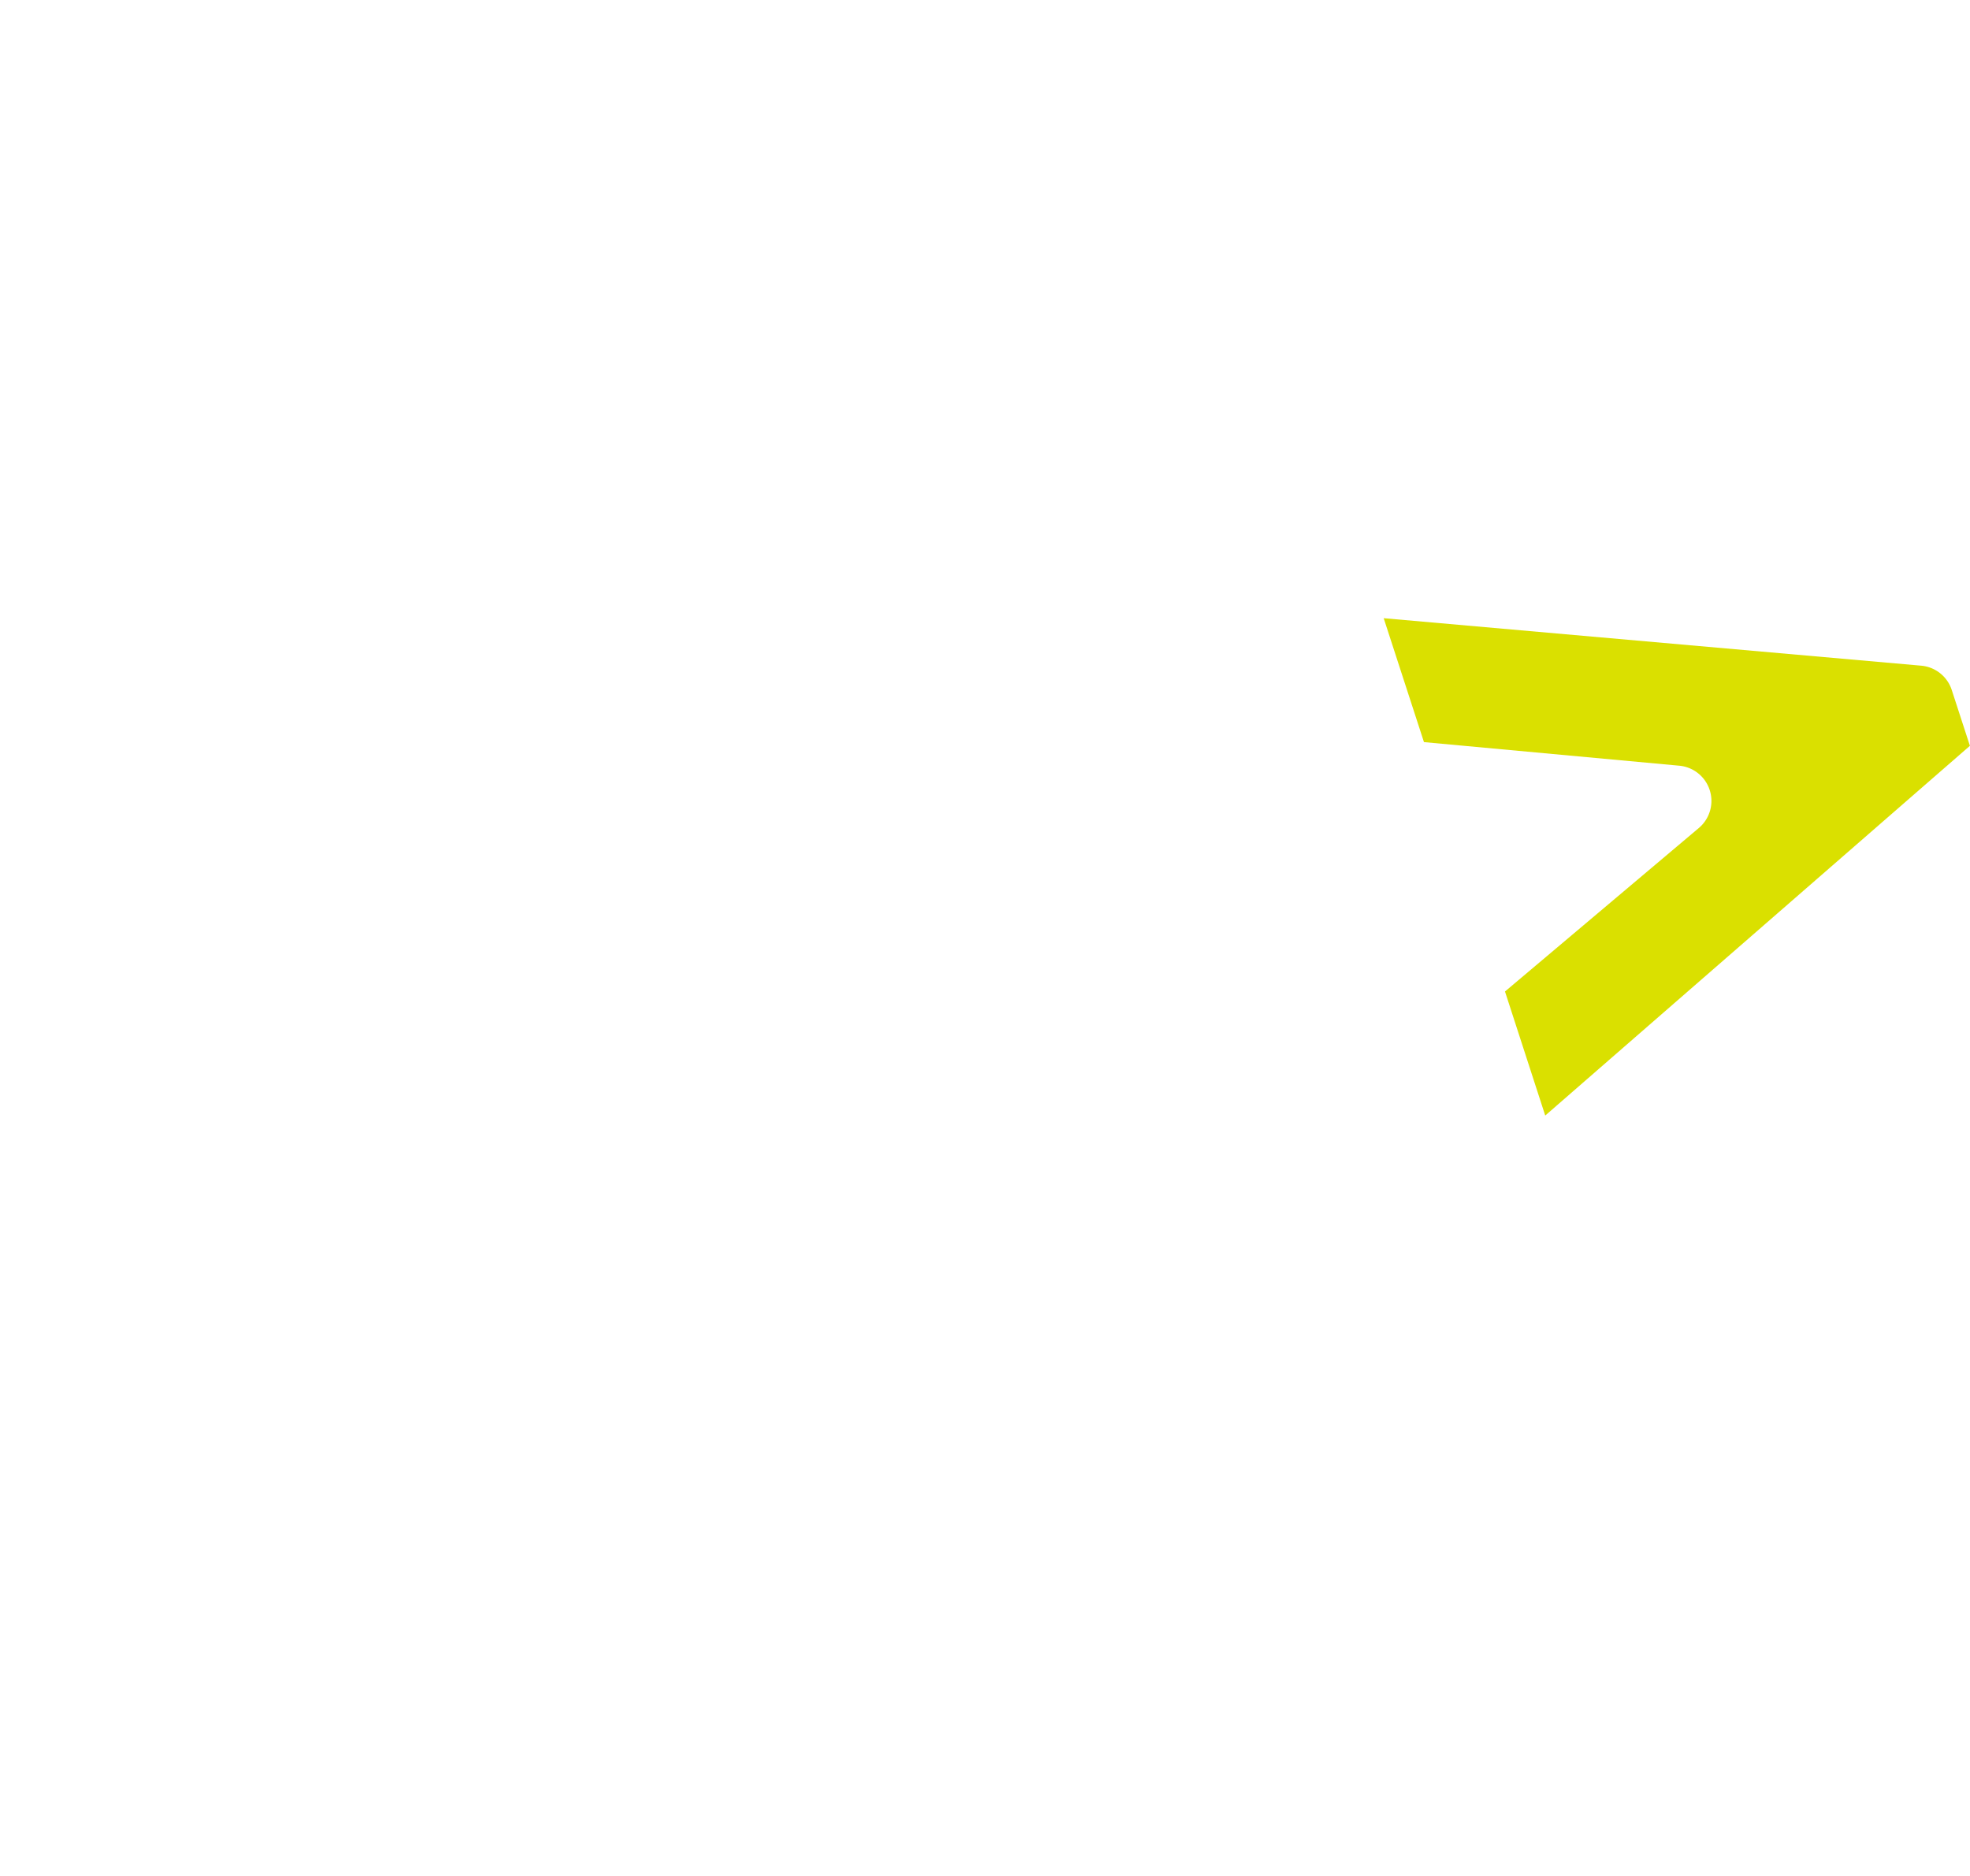 <svg xmlns="http://www.w3.org/2000/svg" xmlns:xlink="http://www.w3.org/1999/xlink" width="84" height="80" viewBox="0 0 84 80">
  <defs>
    <clipPath id="clip-path">
      <rect id="長方形_1527" data-name="長方形 1527" width="84" height="80" transform="translate(152 745)" fill="#d11e1e" opacity="0.55"/>
    </clipPath>
  </defs>
  <g id="info-star-02" transform="translate(-152 -745)" clip-path="url(#clip-path)">
    <g id="info-star-02-2" data-name="info-star-02" transform="translate(-2764.017 1189)">
      <path id="パス_1917" data-name="パス 1917" d="M304.954,154.576l18.108-15.767-.774-2.38a1.508,1.508,0,0,0-1.3-1.037l-22.922-2.025,1.717,5.284,10.886,1.006a1.509,1.509,0,0,1,.834,2.657l-8.265,6.972Z" transform="translate(2676.951 -551.004)" fill="#dae000"/>
    </g>
  </g>
</svg>
